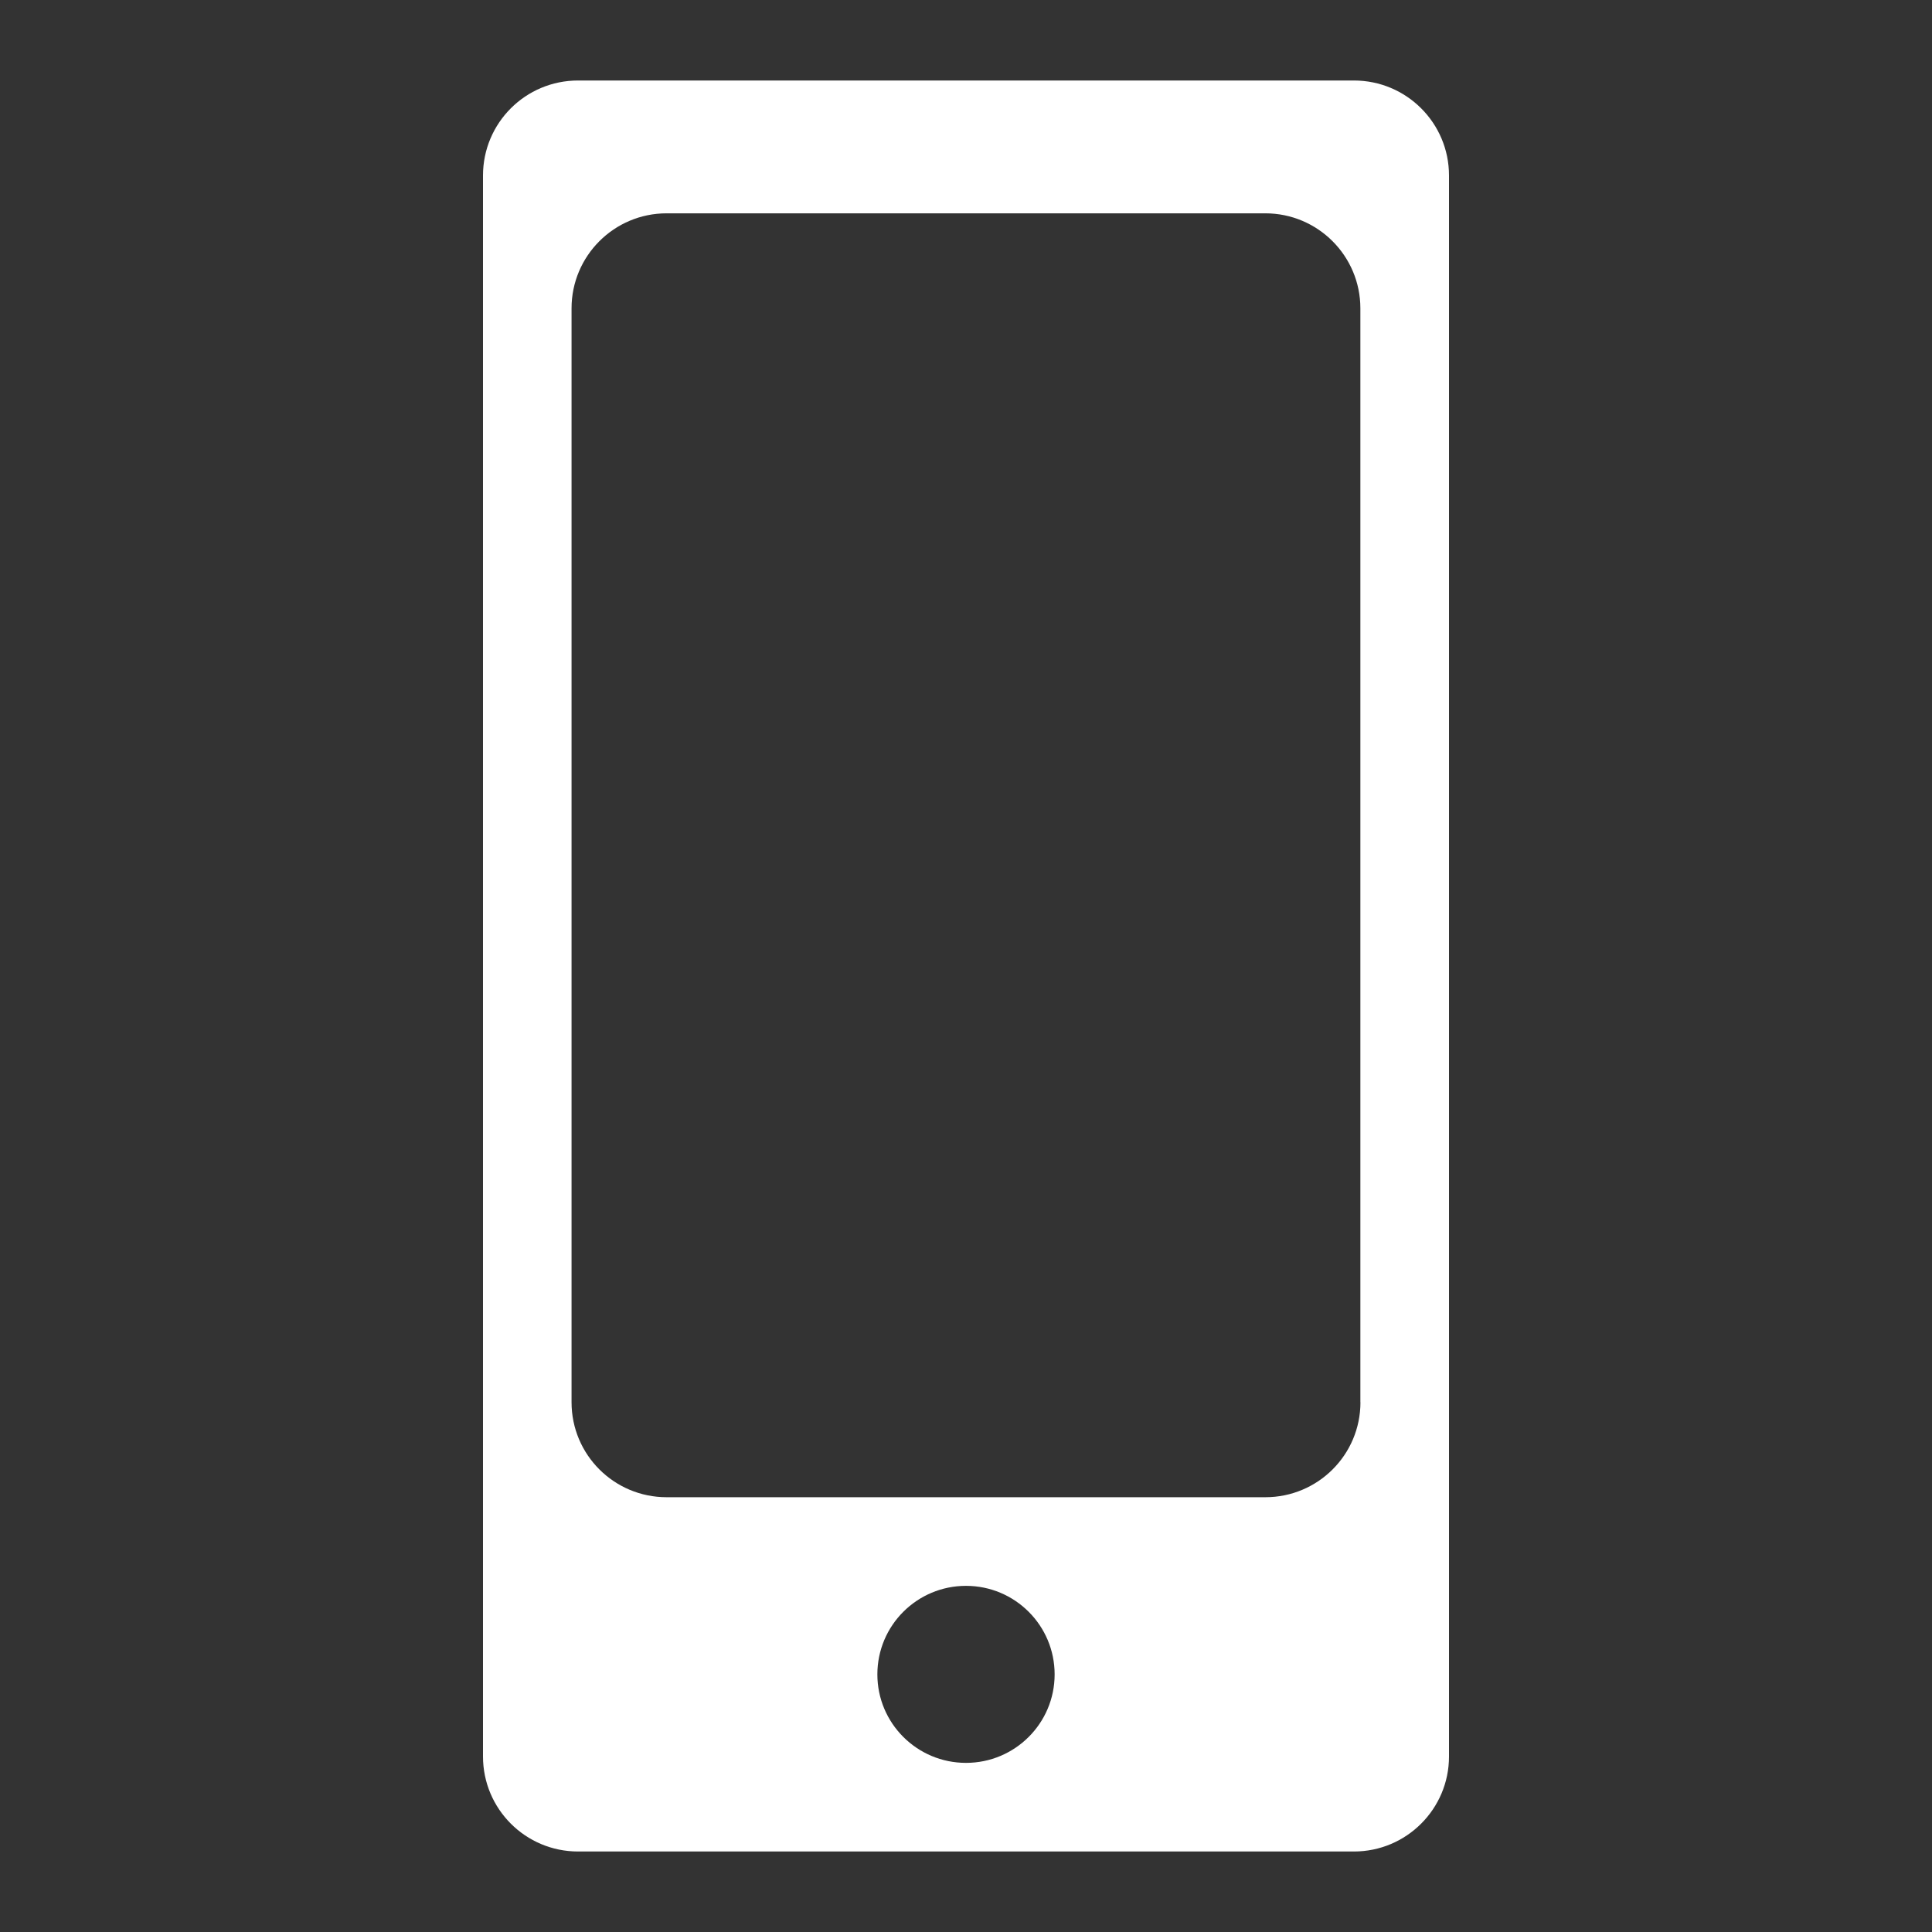 <svg width="24" height="24" viewBox="0 0 24 24" fill="none" xmlns="http://www.w3.org/2000/svg">
<rect x="0" y="0" width="24" height="24" fill="#333333" stroke="none"/>
<path d="M16.819 1H7.181C6.528 1 6 1.528 6 2.18V21.82C6 22.471 6.528 23 7.181 23H16.819C17.471 23 18 22.471 18 21.82V2.18C18 1.528 17.471 1 16.819 1ZM12 21.899C11.392 21.899 10.899 21.407 10.899 20.8C10.899 20.192 11.392 19.7 12 19.7C12.608 19.7 13.101 20.192 13.101 20.8C13.101 21.407 12.608 21.899 12 21.899ZM16.9 17.419C16.9 18.072 16.371 18.599 15.719 18.599H8.281C7.629 18.599 7.1 18.072 7.1 17.419V3.83C7.1 3.179 7.629 2.65 8.281 2.65H15.718C16.37 2.65 16.899 3.179 16.899 3.83V17.42L16.9 17.419Z" fill="white"/>
</svg>
